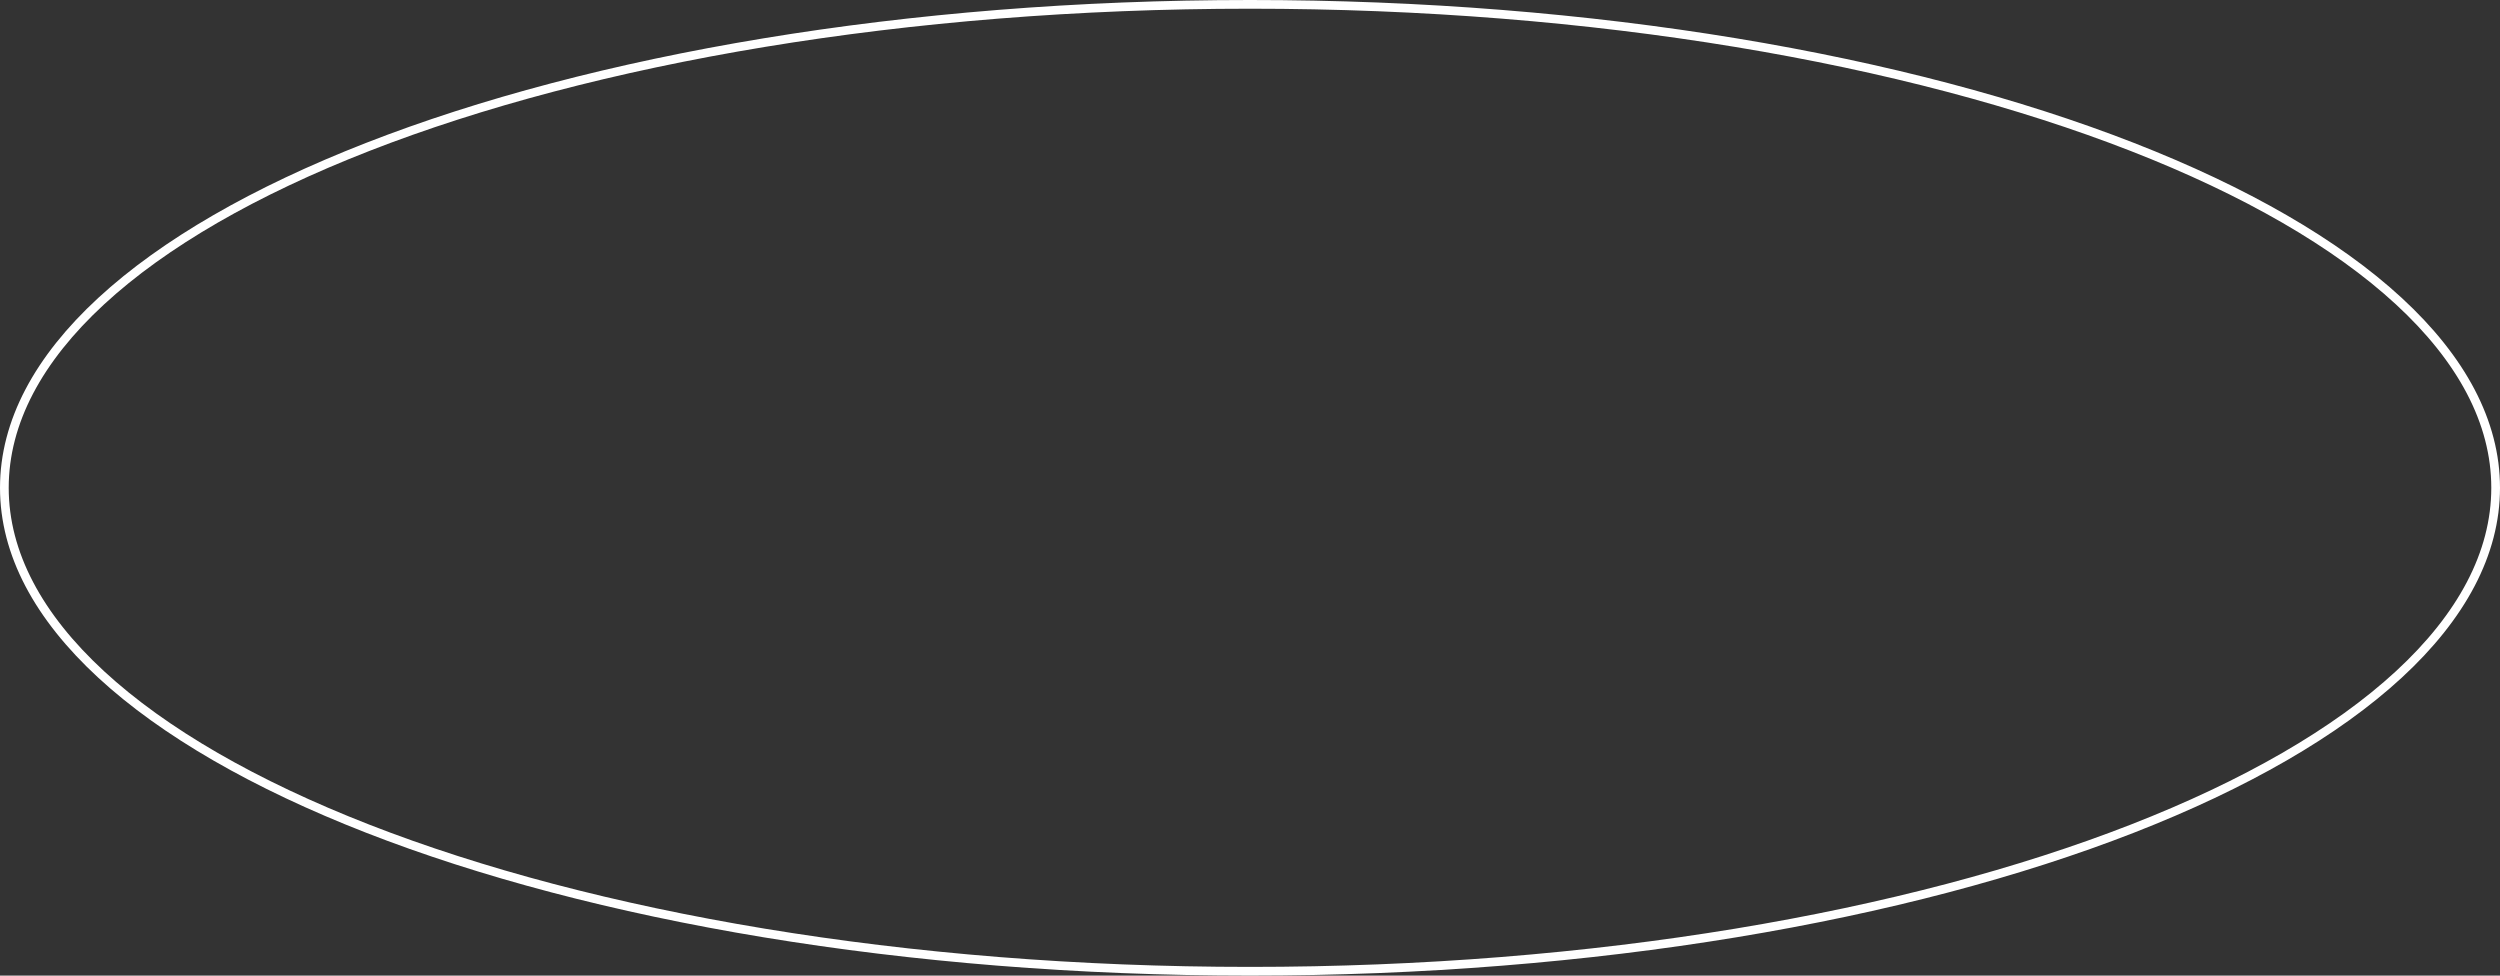 <?xml version="1.0" encoding="UTF-8"?> <svg xmlns="http://www.w3.org/2000/svg" width="287" height="112" viewBox="0 0 287 112" fill="none"><rect x="0" y="0" width="287" height="112" fill="#333333" stroke="none"/> <path d="M286.5 56C286.5 63.545 282.583 70.788 275.384 77.43C268.184 84.073 257.738 90.079 244.788 95.132C218.891 105.238 183.08 111.5 143.5 111.5C103.92 111.5 68.109 105.238 42.212 95.132C29.262 90.079 18.816 84.073 11.616 77.43C4.417 70.788 0.5 63.545 0.5 56C0.5 48.455 4.417 41.212 11.616 34.57C18.816 27.927 29.262 21.922 42.212 16.868C68.109 6.762 103.92 0.5 143.5 0.5C183.08 0.5 218.891 6.762 244.788 16.868C257.738 21.922 268.184 27.927 275.384 34.57C282.583 41.212 286.5 48.455 286.5 56Z" stroke="white"></path> </svg> 
